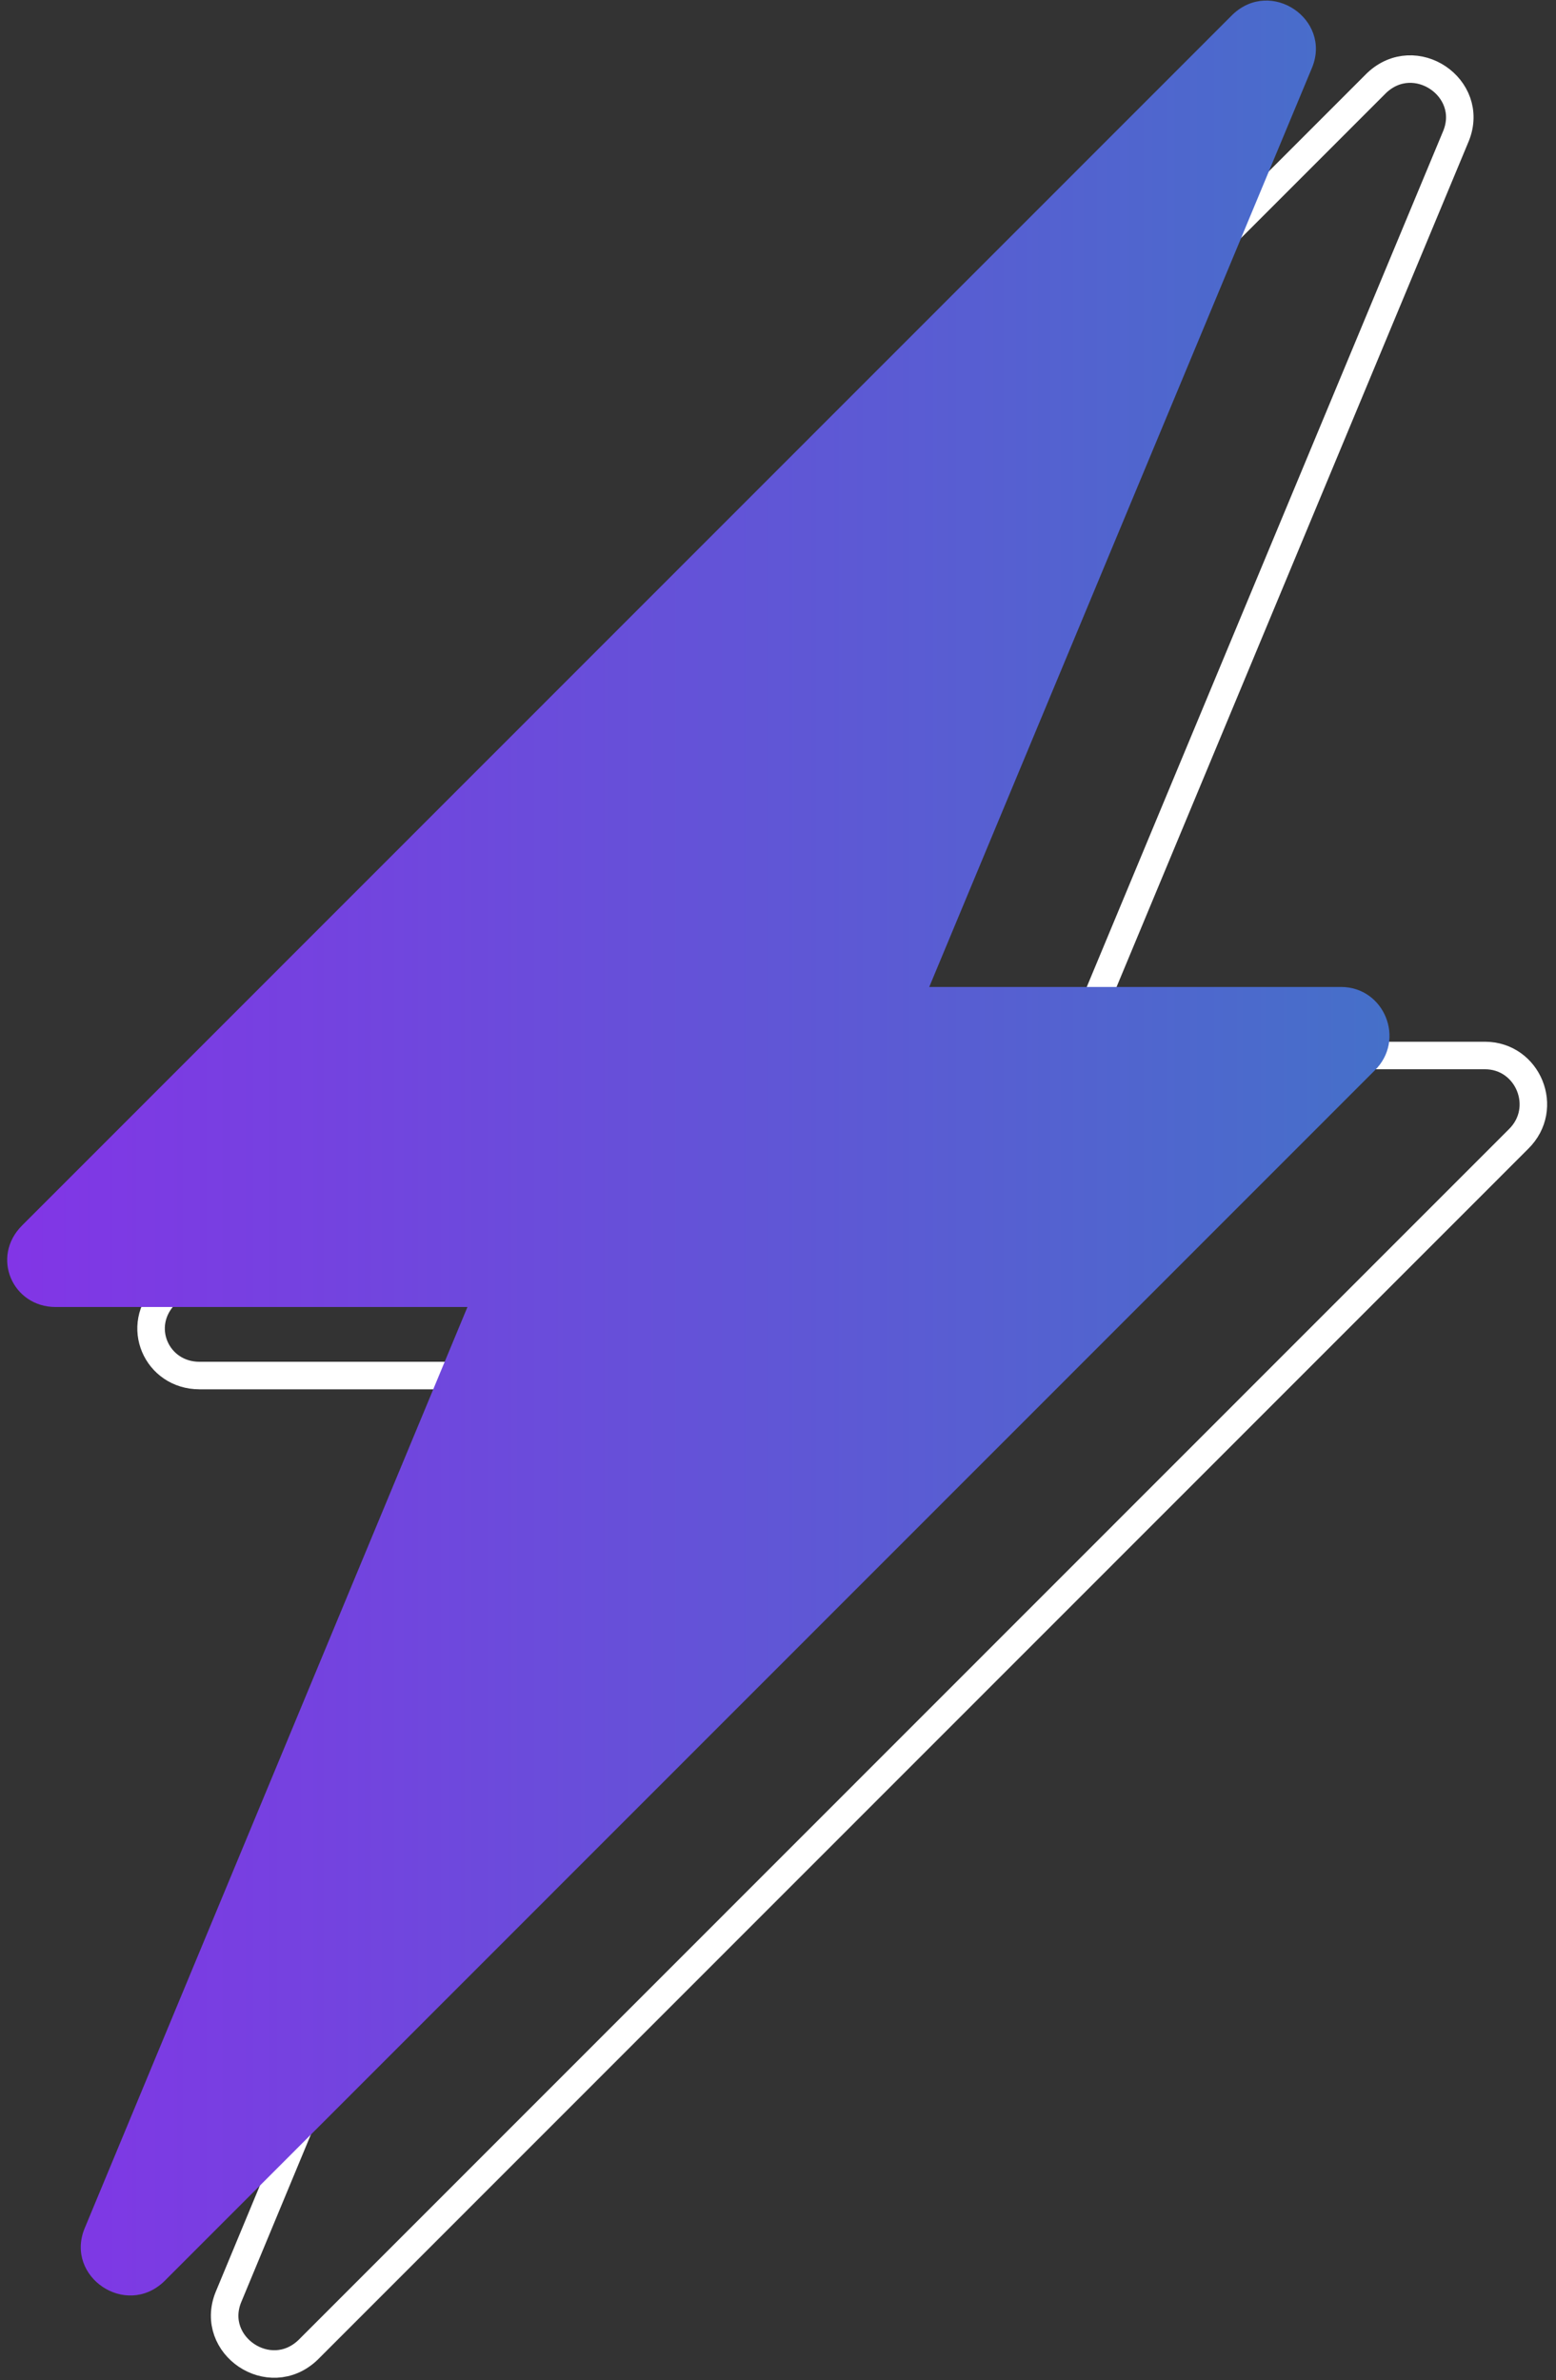 <svg width="168" height="257" viewBox="0 0 168 257" fill="none" xmlns="http://www.w3.org/2000/svg">
<rect x="0" y="0" width="168" height="257" fill="#333333" stroke="none"/>
<path d="M160.323 113.963H115.864L157.216 14.655C159.288 9.475 152.778 5.035 148.635 8.957L17.919 139.715C14.517 143.119 16.884 148.521 21.544 148.521H66.004L24.651 248.05C22.58 253.23 29.09 257.67 33.233 253.748L163.948 122.991C167.351 119.661 164.984 113.963 160.323 113.963Z" stroke="white" stroke-width="2.971" stroke-miterlimit="10"/>
<path d="M144.788 106.564H100.329L141.681 7.257C143.752 2.077 137.243 -2.363 133.1 1.559L2.384 132.316C-1.019 135.72 1.349 141.122 6.009 141.122H50.469L9.116 240.652C7.045 245.832 13.555 250.272 17.697 246.35L148.413 115.592C151.816 112.262 149.449 106.564 144.788 106.564Z" fill="url(#paint0_linear_191_14223)"/>
<defs>
<linearGradient id="paint0_linear_191_14223" x1="0.812" y1="123.989" x2="150.038" y2="123.989" gradientUnits="userSpaceOnUse">
<stop stop-color="#8235E6"/>
<stop offset="1" stop-color="#4570C9"/>
</linearGradient>
</defs>
</svg>
